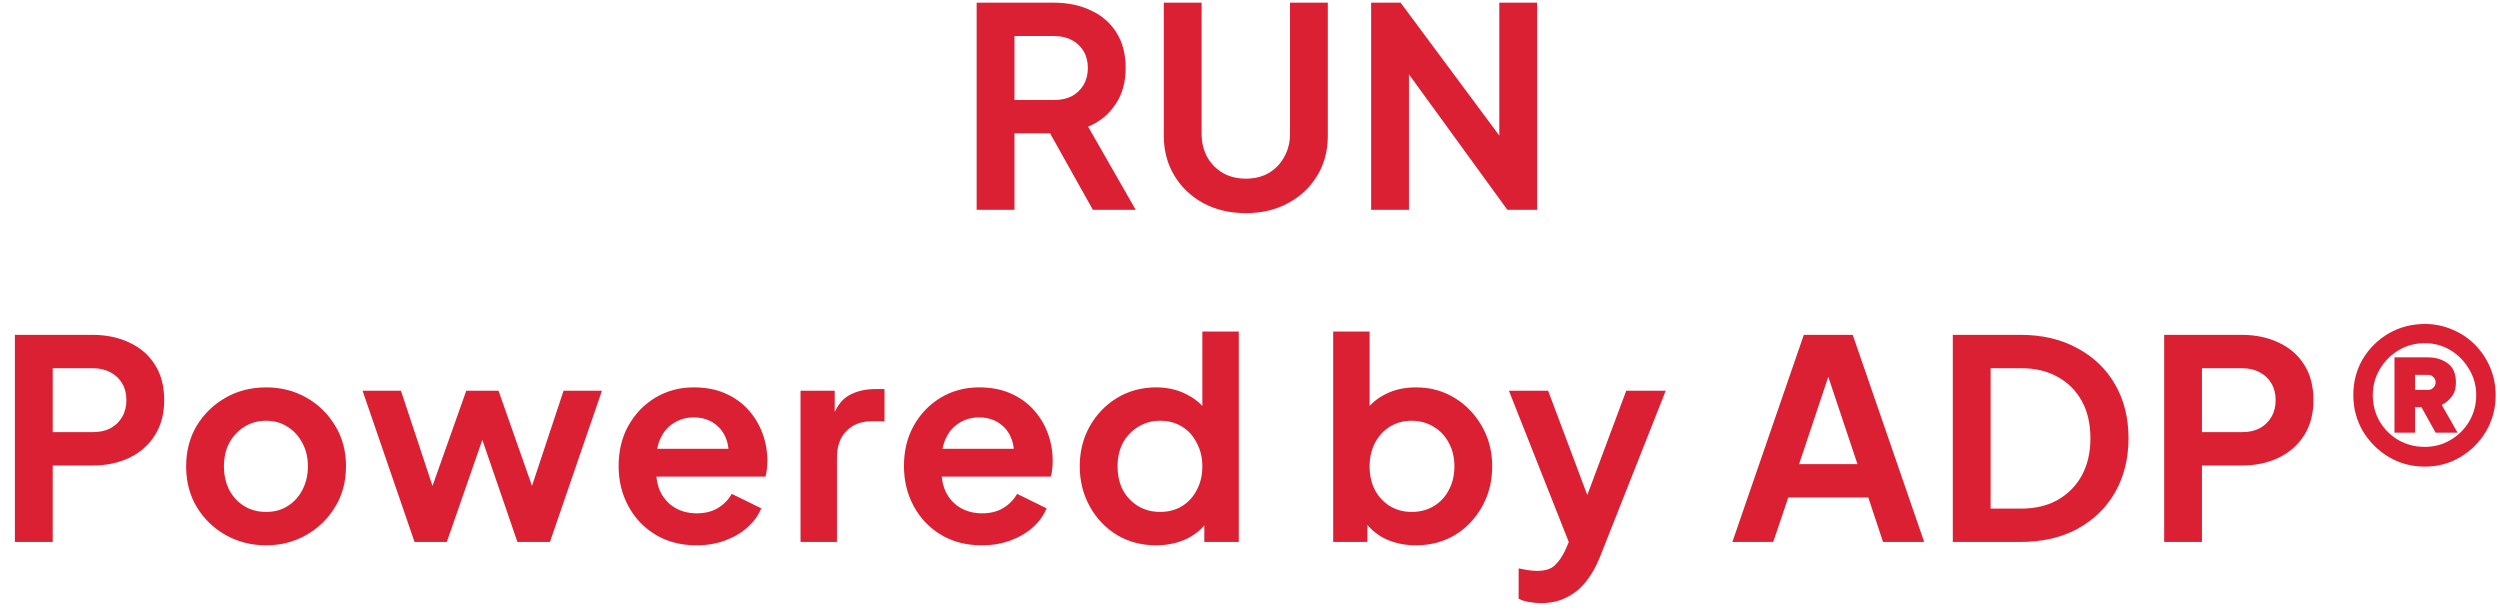 <svg width="143" height="35" viewBox="0 0 143 35" fill="none" xmlns="http://www.w3.org/2000/svg">
<path d="M55.864 12V0.153H60.27C61.075 0.153 61.786 0.301 62.401 0.598C63.026 0.884 63.514 1.308 63.864 1.87C64.213 2.421 64.388 3.095 64.388 3.89C64.388 4.706 64.192 5.4 63.8 5.973C63.418 6.545 62.899 6.97 62.241 7.245L64.961 12H62.512L59.602 6.8L61.001 7.627H58.027V12H55.864ZM58.027 5.719H60.301C60.694 5.719 61.033 5.644 61.319 5.496C61.605 5.337 61.828 5.12 61.987 4.844C62.146 4.568 62.225 4.25 62.225 3.89C62.225 3.519 62.146 3.201 61.987 2.936C61.828 2.66 61.605 2.448 61.319 2.299C61.033 2.14 60.694 2.061 60.301 2.061H58.027V5.719ZM71.26 12.191C70.349 12.191 69.537 12 68.827 11.618C68.127 11.237 67.576 10.712 67.173 10.044C66.77 9.376 66.569 8.618 66.569 7.77V0.153H68.732V7.659C68.732 8.146 68.838 8.586 69.05 8.979C69.272 9.371 69.575 9.678 69.956 9.901C70.338 10.113 70.773 10.219 71.26 10.219C71.758 10.219 72.193 10.113 72.564 9.901C72.946 9.678 73.243 9.371 73.455 8.979C73.677 8.586 73.789 8.146 73.789 7.659V0.153H75.951V7.77C75.951 8.618 75.75 9.376 75.347 10.044C74.944 10.712 74.388 11.237 73.677 11.618C72.978 12 72.172 12.191 71.26 12.191ZM78.429 12V0.153H80.114L86.634 8.931L85.76 9.106V0.153H87.922V12H86.221L79.796 3.158L80.591 2.983V12H78.429ZM0.852 31V19.153H5.273C6.079 19.153 6.789 19.301 7.404 19.598C8.029 19.884 8.517 20.308 8.867 20.87C9.217 21.421 9.392 22.095 9.392 22.89C9.392 23.674 9.212 24.348 8.851 24.909C8.501 25.461 8.019 25.885 7.404 26.181C6.789 26.478 6.079 26.627 5.273 26.627H3.015V31H0.852ZM3.015 24.718H5.305C5.697 24.718 6.036 24.644 6.323 24.496C6.609 24.337 6.832 24.119 6.991 23.844C7.15 23.568 7.229 23.25 7.229 22.89C7.229 22.519 7.15 22.201 6.991 21.936C6.832 21.66 6.609 21.448 6.323 21.299C6.036 21.14 5.697 21.061 5.305 21.061H3.015V24.718ZM15.226 31.191C14.378 31.191 13.604 30.995 12.905 30.602C12.216 30.21 11.664 29.675 11.251 28.996C10.848 28.318 10.647 27.544 10.647 26.674C10.647 25.805 10.848 25.031 11.251 24.353C11.664 23.674 12.216 23.139 12.905 22.747C13.594 22.354 14.368 22.158 15.226 22.158C16.075 22.158 16.843 22.354 17.532 22.747C18.221 23.139 18.767 23.674 19.17 24.353C19.584 25.021 19.791 25.795 19.791 26.674C19.791 27.544 19.584 28.318 19.17 28.996C18.757 29.675 18.206 30.21 17.517 30.602C16.827 30.995 16.064 31.191 15.226 31.191ZM15.226 29.282C15.693 29.282 16.101 29.171 16.451 28.949C16.811 28.726 17.092 28.419 17.294 28.026C17.506 27.623 17.612 27.173 17.612 26.674C17.612 26.166 17.506 25.72 17.294 25.339C17.092 24.947 16.811 24.639 16.451 24.416C16.101 24.183 15.693 24.067 15.226 24.067C14.749 24.067 14.331 24.183 13.97 24.416C13.61 24.639 13.323 24.947 13.111 25.339C12.91 25.72 12.809 26.166 12.809 26.674C12.809 27.173 12.91 27.623 13.111 28.026C13.323 28.419 13.61 28.726 13.97 28.949C14.331 29.171 14.749 29.282 15.226 29.282ZM23.712 31L20.738 22.349H22.933L25.111 28.917L24.348 28.901L26.67 22.349H28.514L30.82 28.901L30.057 28.917L32.236 22.349H34.43L31.456 31H29.596L27.242 24.146H27.942L25.556 31H23.712ZM39.838 31.191C38.947 31.191 38.168 30.989 37.5 30.587C36.832 30.184 36.313 29.638 35.941 28.949C35.57 28.259 35.385 27.496 35.385 26.659C35.385 25.789 35.57 25.021 35.941 24.353C36.323 23.674 36.837 23.139 37.484 22.747C38.141 22.354 38.873 22.158 39.679 22.158C40.357 22.158 40.951 22.27 41.46 22.492C41.979 22.715 42.419 23.022 42.78 23.415C43.14 23.807 43.416 24.257 43.606 24.766C43.797 25.265 43.893 25.805 43.893 26.388C43.893 26.537 43.882 26.69 43.861 26.849C43.85 27.009 43.824 27.146 43.781 27.263H37.102V25.673H42.605L41.619 26.42C41.714 25.932 41.688 25.498 41.539 25.116C41.401 24.734 41.168 24.432 40.84 24.21C40.521 23.987 40.135 23.876 39.679 23.876C39.244 23.876 38.857 23.987 38.518 24.21C38.178 24.422 37.919 24.74 37.739 25.164C37.569 25.577 37.505 26.081 37.548 26.674C37.505 27.205 37.574 27.676 37.754 28.09C37.945 28.493 38.221 28.805 38.581 29.028C38.952 29.251 39.376 29.362 39.853 29.362C40.331 29.362 40.733 29.261 41.062 29.06C41.401 28.858 41.666 28.588 41.857 28.249L43.543 29.076C43.373 29.489 43.108 29.855 42.748 30.173C42.387 30.491 41.958 30.74 41.46 30.921C40.972 31.101 40.431 31.191 39.838 31.191ZM45.79 31V22.349H47.746V24.273L47.587 23.987C47.788 23.34 48.101 22.89 48.525 22.635C48.96 22.381 49.479 22.254 50.084 22.254H50.593V24.098H49.845C49.251 24.098 48.774 24.284 48.414 24.655C48.053 25.015 47.873 25.524 47.873 26.181V31H45.79ZM56.159 31.191C55.268 31.191 54.489 30.989 53.821 30.587C53.153 30.184 52.634 29.638 52.263 28.949C51.892 28.259 51.706 27.496 51.706 26.659C51.706 25.789 51.892 25.021 52.263 24.353C52.644 23.674 53.158 23.139 53.805 22.747C54.462 22.354 55.194 22.158 56 22.158C56.678 22.158 57.272 22.27 57.781 22.492C58.3 22.715 58.74 23.022 59.101 23.415C59.461 23.807 59.737 24.257 59.928 24.766C60.118 25.265 60.214 25.805 60.214 26.388C60.214 26.537 60.203 26.69 60.182 26.849C60.172 27.009 60.145 27.146 60.103 27.263H53.424V25.673H58.926L57.94 26.42C58.035 25.932 58.009 25.498 57.86 25.116C57.722 24.734 57.489 24.432 57.161 24.21C56.843 23.987 56.456 23.876 56 23.876C55.565 23.876 55.178 23.987 54.839 24.21C54.5 24.422 54.24 24.74 54.06 25.164C53.89 25.577 53.826 26.081 53.869 26.674C53.826 27.205 53.895 27.676 54.076 28.09C54.266 28.493 54.542 28.805 54.903 29.028C55.273 29.251 55.698 29.362 56.175 29.362C56.652 29.362 57.055 29.261 57.383 29.06C57.722 28.858 57.988 28.588 58.178 28.249L59.864 29.076C59.694 29.489 59.429 29.855 59.069 30.173C58.709 30.491 58.279 30.74 57.781 30.921C57.293 31.101 56.752 31.191 56.159 31.191ZM66.135 31.191C65.297 31.191 64.549 30.995 63.892 30.602C63.235 30.2 62.715 29.654 62.334 28.965C61.952 28.275 61.761 27.512 61.761 26.674C61.761 25.826 61.952 25.063 62.334 24.385C62.715 23.706 63.235 23.165 63.892 22.762C64.56 22.36 65.302 22.158 66.119 22.158C66.776 22.158 67.359 22.291 67.868 22.556C68.387 22.81 68.796 23.171 69.092 23.637L68.774 24.067V18.962H70.858V31H68.886V29.33L69.108 29.744C68.811 30.21 68.398 30.571 67.868 30.825C67.338 31.069 66.76 31.191 66.135 31.191ZM66.357 29.282C66.834 29.282 67.253 29.171 67.613 28.949C67.974 28.726 68.255 28.419 68.456 28.026C68.668 27.634 68.774 27.183 68.774 26.674C68.774 26.176 68.668 25.731 68.456 25.339C68.255 24.936 67.974 24.623 67.613 24.401C67.253 24.178 66.834 24.067 66.357 24.067C65.891 24.067 65.472 24.183 65.101 24.416C64.73 24.639 64.438 24.947 64.226 25.339C64.025 25.72 63.924 26.166 63.924 26.674C63.924 27.183 64.025 27.634 64.226 28.026C64.438 28.419 64.73 28.726 65.101 28.949C65.472 29.171 65.891 29.282 66.357 29.282ZM80.981 31.191C80.356 31.191 79.778 31.069 79.248 30.825C78.728 30.571 78.315 30.21 78.007 29.744L78.214 29.33V31H76.258V18.962H78.341V24.067L78.023 23.637C78.32 23.171 78.723 22.81 79.232 22.556C79.741 22.291 80.329 22.158 80.997 22.158C81.813 22.158 82.55 22.36 83.208 22.762C83.865 23.165 84.384 23.706 84.766 24.385C85.158 25.063 85.354 25.826 85.354 26.674C85.354 27.512 85.164 28.275 84.782 28.965C84.4 29.654 83.881 30.2 83.224 30.602C82.566 30.995 81.819 31.191 80.981 31.191ZM80.743 29.282C81.22 29.282 81.644 29.171 82.015 28.949C82.386 28.726 82.672 28.419 82.874 28.026C83.086 27.634 83.192 27.183 83.192 26.674C83.192 26.166 83.086 25.72 82.874 25.339C82.672 24.947 82.386 24.639 82.015 24.416C81.644 24.183 81.22 24.067 80.743 24.067C80.287 24.067 79.873 24.178 79.502 24.401C79.142 24.623 78.856 24.936 78.644 25.339C78.442 25.731 78.341 26.176 78.341 26.674C78.341 27.183 78.442 27.634 78.644 28.026C78.856 28.419 79.142 28.726 79.502 28.949C79.873 29.171 80.287 29.282 80.743 29.282ZM88.155 34.498C87.922 34.498 87.694 34.477 87.471 34.435C87.249 34.403 87.047 34.34 86.867 34.244V32.511C87.005 32.542 87.169 32.574 87.36 32.606C87.561 32.638 87.747 32.654 87.916 32.654C88.394 32.654 88.738 32.542 88.95 32.32C89.173 32.108 89.369 31.822 89.538 31.461L90.111 30.125L90.079 31.875L86.31 22.349H88.552L91.192 29.378H90.397L93.021 22.349H95.279L91.51 31.875C91.288 32.426 91.017 32.898 90.699 33.29C90.381 33.682 90.01 33.979 89.586 34.181C89.173 34.392 88.696 34.498 88.155 34.498ZM99.091 31L103.178 19.153H105.976L110.063 31H107.71L106.867 28.456H102.287L101.428 31H99.091ZM102.907 26.547H106.247L104.275 20.648H104.879L102.907 26.547ZM111.7 31V19.153H115.564C116.815 19.153 117.902 19.407 118.824 19.916C119.757 20.414 120.478 21.109 120.987 21.999C121.496 22.879 121.75 23.902 121.75 25.068C121.75 26.224 121.496 27.252 120.987 28.154C120.478 29.044 119.757 29.744 118.824 30.253C117.902 30.751 116.815 31 115.564 31H111.7ZM113.863 29.092H115.612C116.418 29.092 117.112 28.927 117.695 28.599C118.289 28.259 118.75 27.793 119.079 27.199C119.407 26.595 119.572 25.885 119.572 25.068C119.572 24.241 119.407 23.531 119.079 22.937C118.75 22.344 118.289 21.883 117.695 21.554C117.112 21.225 116.418 21.061 115.612 21.061H113.863V29.092ZM123.79 31V19.153H128.21C129.016 19.153 129.727 19.301 130.341 19.598C130.967 19.884 131.455 20.308 131.804 20.87C132.154 21.421 132.329 22.095 132.329 22.89C132.329 23.674 132.149 24.348 131.789 24.909C131.439 25.461 130.956 25.885 130.341 26.181C129.727 26.478 129.016 26.627 128.21 26.627H125.952V31H123.79ZM125.952 24.718H128.242C128.635 24.718 128.974 24.644 129.26 24.496C129.546 24.337 129.769 24.119 129.928 23.844C130.087 23.568 130.166 23.25 130.166 22.89C130.166 22.519 130.087 22.201 129.928 21.936C129.769 21.66 129.546 21.448 129.26 21.299C128.974 21.14 128.635 21.061 128.242 21.061H125.952V24.718ZM138.697 26.69C137.944 26.69 137.255 26.505 136.63 26.134C136.015 25.763 135.522 25.27 135.151 24.655C134.79 24.029 134.61 23.346 134.61 22.604C134.61 21.84 134.79 21.151 135.151 20.536C135.522 19.921 136.015 19.434 136.63 19.073C137.255 18.713 137.944 18.532 138.697 18.532C139.259 18.532 139.784 18.639 140.272 18.851C140.759 19.052 141.189 19.338 141.56 19.709C141.931 20.08 142.222 20.515 142.434 21.013C142.646 21.512 142.752 22.042 142.752 22.604C142.752 23.346 142.572 24.029 142.212 24.655C141.851 25.27 141.363 25.763 140.749 26.134C140.134 26.505 139.45 26.69 138.697 26.69ZM138.697 25.561C139.238 25.561 139.731 25.429 140.176 25.164C140.621 24.899 140.977 24.544 141.242 24.098C141.507 23.642 141.639 23.144 141.639 22.604C141.639 22.052 141.501 21.554 141.226 21.109C140.961 20.653 140.605 20.292 140.16 20.027C139.726 19.762 139.238 19.63 138.697 19.63C138.135 19.63 137.632 19.767 137.186 20.043C136.741 20.308 136.386 20.669 136.121 21.125C135.856 21.57 135.723 22.063 135.723 22.604C135.723 23.155 135.856 23.658 136.121 24.114C136.386 24.559 136.746 24.915 137.202 25.18C137.658 25.434 138.156 25.561 138.697 25.561ZM136.964 24.75V20.441H138.856C139.323 20.441 139.71 20.557 140.017 20.791C140.325 21.013 140.478 21.379 140.478 21.888C140.478 22.216 140.399 22.482 140.24 22.683C140.091 22.884 139.9 23.044 139.667 23.16L140.574 24.75H139.317L138.506 23.287H138.141V24.75H136.964ZM138.141 22.301H138.888C139.015 22.301 139.116 22.259 139.19 22.174C139.275 22.089 139.317 21.989 139.317 21.872C139.317 21.745 139.275 21.644 139.19 21.57C139.116 21.485 139.015 21.443 138.888 21.443H138.141V22.301Z" fill="#DB2033"/>
</svg>
